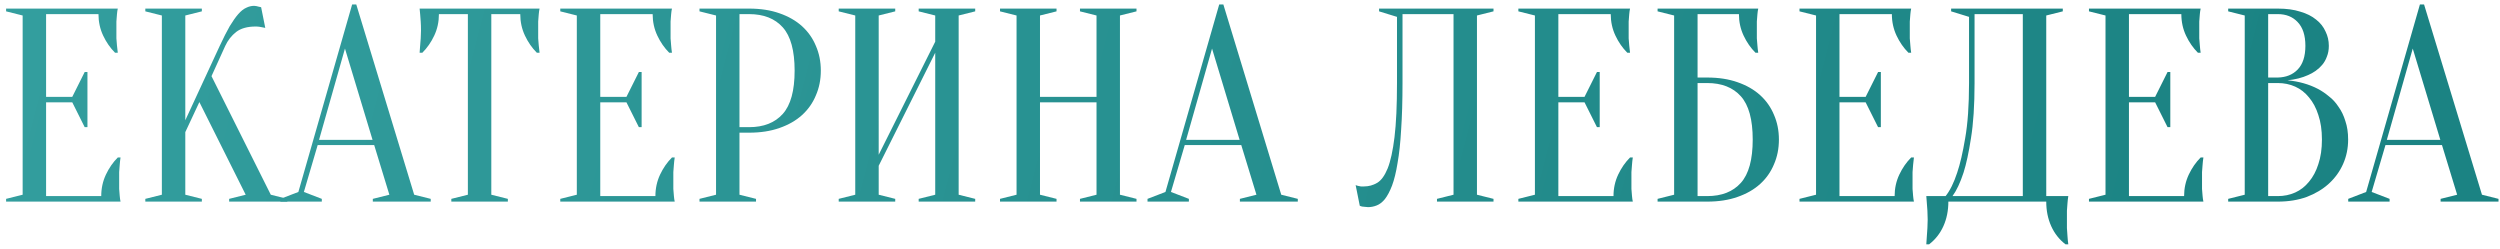 <?xml version="1.0" encoding="UTF-8"?> <svg xmlns="http://www.w3.org/2000/svg" width="372" height="37" viewBox="0 0 372 37" fill="none"><path d="M15.064 29.179C15.064 28.031 15.296 26.964 15.761 25.979C16.226 24.994 16.814 24.146 17.525 23.435H17.936C17.881 23.791 17.84 24.16 17.813 24.543C17.785 24.871 17.758 25.227 17.731 25.61C17.731 25.993 17.731 26.362 17.731 26.718C17.731 27.237 17.731 27.702 17.731 28.113C17.758 28.496 17.785 28.837 17.813 29.138C17.84 29.467 17.881 29.754 17.936 30H0.908V29.59L3.37 28.974V2.305L0.908 1.689V1.279H17.525C17.471 1.525 17.43 1.812 17.402 2.141C17.375 2.441 17.348 2.797 17.32 3.207C17.32 3.59 17.32 4.042 17.32 4.561C17.32 4.944 17.32 5.327 17.32 5.71C17.348 6.066 17.375 6.408 17.402 6.736C17.43 7.119 17.471 7.488 17.525 7.844H17.115C16.404 7.133 15.816 6.285 15.351 5.3C14.886 4.315 14.653 3.248 14.653 2.1H6.858V14.409H10.755L12.602 10.716H13.012V18.922H12.602L10.755 15.229H6.858V29.179H15.064Z" fill="url(#paint0_linear_256_9)"></path><path d="M27.573 19.66V28.974L30.035 29.59V30H21.624V29.59L24.085 28.974V2.305L21.624 1.689V1.279H30.035V1.689L27.573 2.305V17.896L32.702 6.818C33.249 5.642 33.741 4.671 34.179 3.905C34.644 3.139 35.068 2.537 35.451 2.1C35.861 1.635 36.258 1.32 36.641 1.156C37.024 0.964 37.42 0.869 37.831 0.869C37.94 0.869 38.049 0.882 38.159 0.91C38.268 0.937 38.378 0.964 38.487 0.992C38.596 1.019 38.72 1.046 38.856 1.074L39.472 4.151C39.335 4.124 39.198 4.096 39.062 4.069C38.925 4.042 38.774 4.014 38.61 3.987C38.446 3.96 38.255 3.946 38.036 3.946C36.805 3.946 35.834 4.219 35.123 4.766C34.439 5.314 33.905 5.997 33.522 6.818L31.471 11.331L40.292 28.974L42.754 29.59V30H34.097V29.59L36.559 28.974L29.666 15.188L27.573 19.66Z" fill="url(#paint1_linear_256_9)"></path><path d="M47.474 20.809H55.434L51.331 7.228L47.474 20.809ZM55.68 21.589H47.269L45.218 28.564L47.885 29.59V30H41.73V29.59L44.397 28.564L52.398 0.663H53.013L61.63 28.974L64.091 29.59V30H55.475V29.59L57.937 28.974L55.68 21.589Z" fill="url(#paint2_linear_256_9)"></path><path d="M73.107 28.974L75.569 29.59V30H67.157V29.59L69.619 28.974V2.1H65.311C65.311 3.248 65.079 4.315 64.614 5.3C64.149 6.285 63.561 7.133 62.849 7.844H62.439C62.466 7.488 62.494 7.119 62.521 6.736C62.548 6.408 62.576 6.066 62.603 5.71C62.63 5.327 62.644 4.944 62.644 4.561C62.644 4.042 62.63 3.59 62.603 3.207C62.576 2.797 62.548 2.441 62.521 2.141C62.494 1.812 62.466 1.525 62.439 1.279H80.287C80.233 1.525 80.192 1.812 80.164 2.141C80.137 2.441 80.109 2.797 80.082 3.207C80.082 3.59 80.082 4.042 80.082 4.561C80.082 4.944 80.082 5.327 80.082 5.71C80.109 6.066 80.137 6.408 80.164 6.736C80.192 7.119 80.233 7.488 80.287 7.844H79.877C79.166 7.133 78.578 6.285 78.113 5.3C77.648 4.315 77.415 3.248 77.415 2.1H73.107V28.974Z" fill="url(#paint3_linear_256_9)"></path><path d="M97.525 29.179C97.525 28.031 97.757 26.964 98.222 25.979C98.687 24.994 99.275 24.146 99.987 23.435H100.397C100.342 23.791 100.301 24.16 100.274 24.543C100.246 24.871 100.219 25.227 100.192 25.61C100.192 25.993 100.192 26.362 100.192 26.718C100.192 27.237 100.192 27.702 100.192 28.113C100.219 28.496 100.246 28.837 100.274 29.138C100.301 29.467 100.342 29.754 100.397 30H83.369V29.59L85.831 28.974V2.305L83.369 1.689V1.279H99.987C99.932 1.525 99.891 1.812 99.863 2.141C99.836 2.441 99.809 2.797 99.781 3.207C99.781 3.59 99.781 4.042 99.781 4.561C99.781 4.944 99.781 5.327 99.781 5.71C99.809 6.066 99.836 6.408 99.863 6.736C99.891 7.119 99.932 7.488 99.987 7.844H99.576C98.865 7.133 98.277 6.285 97.812 5.3C97.347 4.315 97.114 3.248 97.114 2.1H89.319V14.409H93.216L95.063 10.716H95.473V18.922H95.063L93.216 15.229H89.319V29.179H97.525Z" fill="url(#paint4_linear_256_9)"></path><path d="M110.034 19.742V28.974L112.496 29.59V30H104.085V29.59L106.547 28.974V2.305L104.085 1.689V1.279H111.47C113.166 1.279 114.671 1.511 115.983 1.976C117.324 2.441 118.445 3.084 119.348 3.905C120.251 4.725 120.934 5.696 121.399 6.818C121.892 7.939 122.138 9.17 122.138 10.511C122.138 11.851 121.892 13.082 121.399 14.203C120.934 15.325 120.251 16.296 119.348 17.117C118.445 17.937 117.324 18.58 115.983 19.045C114.671 19.51 113.166 19.742 111.47 19.742H110.034ZM110.034 18.922H111.47C113.631 18.922 115.3 18.265 116.476 16.952C117.652 15.639 118.24 13.492 118.24 10.511C118.24 7.529 117.652 5.382 116.476 4.069C115.3 2.756 113.631 2.1 111.47 2.1H110.034V18.922Z" fill="url(#paint5_linear_256_9)"></path><path d="M130.75 24.666V28.974L133.211 29.59V30H124.8V29.59L127.262 28.974V2.305L124.8 1.689V1.279H133.211V1.689L130.75 2.305V23.025L139.161 6.203V2.305L136.699 1.689V1.279H145.11V1.689L142.648 2.305V28.974L145.11 29.59V30H136.699V29.59L139.161 28.974V7.844L130.75 24.666Z" fill="url(#paint6_linear_256_9)"></path><path d="M154.751 15.229V28.974L157.212 29.59V30H148.801V29.59L151.263 28.974V2.305L148.801 1.689V1.279H157.212V1.689L154.751 2.305V14.409H163.162V2.305L160.7 1.689V1.279H169.111V1.689L166.649 2.305V28.974L169.111 29.59V30H160.7V29.59L163.162 28.974V15.229H154.751Z" fill="url(#paint7_linear_256_9)"></path><path d="M176.495 20.809H184.455L180.352 7.228L176.495 20.809ZM184.701 21.589H176.29L174.238 28.564L176.905 29.59V30H170.751V29.59L173.418 28.564L181.419 0.663H182.034L190.65 28.974L193.112 29.59V30H184.496V29.59L186.958 28.974L184.701 21.589Z" fill="url(#paint8_linear_256_9)"></path><path d="M208.694 12.357C208.694 15.01 208.626 17.322 208.489 19.291C208.38 21.233 208.202 22.888 207.956 24.256C207.737 25.623 207.463 26.745 207.135 27.62C206.807 28.468 206.451 29.138 206.068 29.631C205.685 30.096 205.275 30.41 204.837 30.575C204.427 30.739 204.003 30.821 203.565 30.821C203.401 30.821 203.251 30.807 203.114 30.78C202.977 30.78 202.84 30.766 202.704 30.739C202.567 30.711 202.444 30.67 202.334 30.616L201.719 27.538C201.828 27.593 201.951 27.634 202.088 27.661C202.225 27.689 202.362 27.716 202.499 27.743C202.635 27.743 202.786 27.743 202.95 27.743C203.661 27.743 204.318 27.566 204.919 27.21C205.521 26.854 206.041 26.143 206.478 25.076C206.916 23.982 207.258 22.423 207.504 20.399C207.75 18.375 207.873 15.694 207.873 12.357V2.51L205.207 1.689V1.279H222.234V1.689L219.772 2.305V28.974L222.234 29.59V30H213.823V29.59L216.285 28.974V2.1H208.694V12.357Z" fill="url(#paint9_linear_256_9)"></path><path d="M240.089 29.179C240.089 28.031 240.321 26.964 240.786 25.979C241.251 24.994 241.839 24.146 242.55 23.435H242.961C242.906 23.791 242.865 24.16 242.838 24.543C242.81 24.871 242.783 25.227 242.756 25.61C242.756 25.993 242.756 26.362 242.756 26.718C242.756 27.237 242.756 27.702 242.756 28.113C242.783 28.496 242.81 28.837 242.838 29.138C242.865 29.467 242.906 29.754 242.961 30H225.933V29.59L228.395 28.974V2.305L225.933 1.689V1.279H242.55C242.496 1.525 242.455 1.812 242.427 2.141C242.4 2.441 242.373 2.797 242.345 3.207C242.345 3.59 242.345 4.042 242.345 4.561C242.345 4.944 242.345 5.327 242.345 5.71C242.373 6.066 242.4 6.408 242.427 6.736C242.455 7.119 242.496 7.488 242.55 7.844H242.14C241.429 7.133 240.841 6.285 240.376 5.3C239.911 4.315 239.678 3.248 239.678 2.1H231.883V14.409H235.78L237.627 10.716H238.037V18.922H237.627L235.78 15.229H231.883V29.179H240.089Z" fill="url(#paint10_linear_256_9)"></path><path d="M252.598 11.537H254.034C255.73 11.537 257.234 11.769 258.547 12.234C259.888 12.699 261.009 13.342 261.912 14.162C262.814 14.983 263.498 15.954 263.963 17.076C264.456 18.197 264.702 19.428 264.702 20.768C264.702 22.109 264.456 23.34 263.963 24.461C263.498 25.582 262.814 26.553 261.912 27.374C261.009 28.195 259.888 28.837 258.547 29.302C257.234 29.767 255.73 30 254.034 30H246.649V29.59L249.11 28.974V2.305L246.649 1.689V1.279H261.625C261.57 1.525 261.529 1.812 261.502 2.141C261.474 2.441 261.447 2.797 261.419 3.207C261.419 3.59 261.419 4.042 261.419 4.561C261.419 4.944 261.419 5.327 261.419 5.71C261.447 6.066 261.474 6.408 261.502 6.736C261.529 7.119 261.57 7.488 261.625 7.844H261.214C260.503 7.133 259.915 6.285 259.45 5.3C258.985 4.315 258.753 3.248 258.753 2.1H252.598V11.537ZM252.598 29.179H254.034C256.195 29.179 257.864 28.523 259.04 27.21C260.216 25.897 260.804 23.75 260.804 20.768C260.804 17.787 260.216 15.639 259.04 14.326C257.864 13.014 256.195 12.357 254.034 12.357H252.598V29.179Z" fill="url(#paint11_linear_256_9)"></path><path d="M281.92 29.179C281.92 28.031 282.153 26.964 282.618 25.979C283.083 24.994 283.671 24.146 284.382 23.435H284.792C284.738 23.791 284.697 24.16 284.669 24.543C284.642 24.871 284.614 25.227 284.587 25.61C284.587 25.993 284.587 26.362 284.587 26.718C284.587 27.237 284.587 27.702 284.587 28.113C284.614 28.496 284.642 28.837 284.669 29.138C284.697 29.467 284.738 29.754 284.792 30H267.765V29.59L270.227 28.974V2.305L267.765 1.689V1.279H284.382C284.327 1.525 284.286 1.812 284.259 2.141C284.232 2.441 284.204 2.797 284.177 3.207C284.177 3.59 284.177 4.042 284.177 4.561C284.177 4.944 284.177 5.327 284.177 5.71C284.204 6.066 284.232 6.408 284.259 6.736C284.286 7.119 284.327 7.488 284.382 7.844H283.972C283.26 7.133 282.672 6.285 282.207 5.3C281.742 4.315 281.51 3.248 281.51 2.1H273.714V14.409H277.612L279.458 10.716H279.869V18.922H279.458L277.612 15.229H273.714V29.179H281.92Z" fill="url(#paint12_linear_256_9)"></path><path d="M289.916 30C289.916 31.34 289.67 32.558 289.178 33.652C288.685 34.746 287.974 35.648 287.044 36.36H286.634C286.661 35.977 286.688 35.566 286.716 35.129C286.743 34.773 286.771 34.377 286.798 33.939C286.825 33.501 286.839 33.077 286.839 32.667C286.839 32.202 286.825 31.764 286.798 31.354C286.771 30.944 286.743 30.575 286.716 30.246C286.688 29.863 286.661 29.508 286.634 29.179H289.506C290.162 28.359 290.737 27.196 291.229 25.692C291.667 24.406 292.063 22.697 292.419 20.563C292.802 18.402 292.993 15.667 292.993 12.357V2.51L290.327 1.689V1.279H306.944V1.689L304.482 2.305V29.179H307.764C307.71 29.508 307.669 29.863 307.641 30.246C307.614 30.575 307.587 30.944 307.559 31.354C307.559 31.764 307.559 32.202 307.559 32.667C307.559 33.077 307.559 33.501 307.559 33.939C307.587 34.377 307.614 34.773 307.641 35.129C307.669 35.566 307.71 35.977 307.764 36.36H307.354C306.424 35.648 305.713 34.746 305.22 33.652C304.728 32.558 304.482 31.34 304.482 30H289.916ZM293.814 12.357C293.814 15.667 293.636 18.402 293.281 20.563C292.952 22.697 292.583 24.406 292.173 25.692C291.68 27.196 291.133 28.359 290.532 29.179H300.994V2.1H293.814V12.357Z" fill="url(#paint13_linear_256_9)"></path><path d="M324.994 29.179C324.994 28.031 325.226 26.964 325.691 25.979C326.156 24.994 326.744 24.146 327.456 23.435H327.866C327.811 23.791 327.77 24.16 327.743 24.543C327.716 24.871 327.688 25.227 327.661 25.61C327.661 25.993 327.661 26.362 327.661 26.718C327.661 27.237 327.661 27.702 327.661 28.113C327.688 28.496 327.716 28.837 327.743 29.138C327.77 29.467 327.811 29.754 327.866 30H310.838V29.59L313.3 28.974V2.305L310.838 1.689V1.279H327.456C327.401 1.525 327.36 1.812 327.333 2.141C327.305 2.441 327.278 2.797 327.25 3.207C327.25 3.59 327.25 4.042 327.25 4.561C327.25 4.944 327.25 5.327 327.25 5.71C327.278 6.066 327.305 6.408 327.333 6.736C327.36 7.119 327.401 7.488 327.456 7.844H327.045C326.334 7.133 325.746 6.285 325.281 5.3C324.816 4.315 324.584 3.248 324.584 2.1H316.788V14.409H320.686L322.532 10.716H322.942V18.922H322.532L320.686 15.229H316.788V29.179H324.994Z" fill="url(#paint14_linear_256_9)"></path><path d="M331.554 30V29.59L334.016 28.974V2.305L331.554 1.689V1.279H338.939C340.225 1.279 341.333 1.429 342.263 1.73C343.22 2.004 344.013 2.4 344.643 2.92C345.272 3.412 345.737 4.001 346.038 4.684C346.366 5.341 346.53 6.052 346.53 6.818C346.53 7.42 346.434 7.953 346.243 8.418C346.079 8.883 345.846 9.293 345.545 9.649C345.272 9.977 344.943 10.278 344.56 10.552C344.205 10.798 343.836 11.003 343.453 11.167C342.55 11.578 341.524 11.837 340.375 11.947C342.071 12.111 343.576 12.535 344.889 13.219C345.463 13.52 346.01 13.889 346.53 14.326C347.077 14.737 347.556 15.257 347.966 15.886C348.404 16.487 348.746 17.199 348.992 18.019C349.265 18.812 349.402 19.729 349.402 20.768C349.402 22.054 349.156 23.257 348.663 24.379C348.171 25.5 347.46 26.485 346.53 27.333C345.627 28.154 344.533 28.81 343.247 29.302C341.962 29.767 340.526 30 338.939 30H331.554ZM337.503 12.357V29.179H338.939C339.869 29.179 340.731 29.002 341.524 28.646C342.317 28.291 343.001 27.757 343.576 27.046C344.177 26.335 344.643 25.459 344.971 24.42C345.326 23.381 345.504 22.163 345.504 20.768C345.504 19.373 345.326 18.156 344.971 17.117C344.643 16.077 344.177 15.202 343.576 14.491C343.001 13.779 342.317 13.246 341.524 12.89C340.731 12.535 339.869 12.357 338.939 12.357H337.503ZM337.503 11.537H338.939C340.17 11.509 341.155 11.113 341.893 10.347C342.659 9.553 343.042 8.377 343.042 6.818C343.042 5.259 342.659 4.083 341.893 3.289C341.155 2.496 340.17 2.1 338.939 2.1H337.503V11.537Z" fill="url(#paint15_linear_256_9)"></path><path d="M355.161 20.809H363.121L359.017 7.228L355.161 20.809ZM363.367 21.589H354.956L352.904 28.564L355.571 29.59V30H349.416V29.59L352.083 28.564L360.084 0.663H360.7L369.316 28.974L371.778 29.59V30H363.162V29.59L365.623 28.974L363.367 21.589Z" fill="url(#paint16_linear_256_9)"></path><defs><linearGradient id="paint0_linear_256_9" x1="-1" y1="16.5" x2="317.367" y2="99.002" gradientUnits="userSpaceOnUse"><stop stop-color="#339E9E"></stop><stop offset="1" stop-color="#1B8383"></stop></linearGradient><linearGradient id="paint1_linear_256_9" x1="-1" y1="16.5" x2="317.367" y2="99.002" gradientUnits="userSpaceOnUse"><stop stop-color="#339E9E"></stop><stop offset="1" stop-color="#1B8383"></stop></linearGradient><linearGradient id="paint2_linear_256_9" x1="-1" y1="16.5" x2="317.367" y2="99.002" gradientUnits="userSpaceOnUse"><stop stop-color="#339E9E"></stop><stop offset="1" stop-color="#1B8383"></stop></linearGradient><linearGradient id="paint3_linear_256_9" x1="-1" y1="16.5" x2="317.367" y2="99.002" gradientUnits="userSpaceOnUse"><stop stop-color="#339E9E"></stop><stop offset="1" stop-color="#1B8383"></stop></linearGradient><linearGradient id="paint4_linear_256_9" x1="-1" y1="16.5" x2="317.367" y2="99.002" gradientUnits="userSpaceOnUse"><stop stop-color="#339E9E"></stop><stop offset="1" stop-color="#1B8383"></stop></linearGradient><linearGradient id="paint5_linear_256_9" x1="-1" y1="16.5" x2="317.367" y2="99.002" gradientUnits="userSpaceOnUse"><stop stop-color="#339E9E"></stop><stop offset="1" stop-color="#1B8383"></stop></linearGradient><linearGradient id="paint6_linear_256_9" x1="-1" y1="16.5" x2="317.367" y2="99.002" gradientUnits="userSpaceOnUse"><stop stop-color="#339E9E"></stop><stop offset="1" stop-color="#1B8383"></stop></linearGradient><linearGradient id="paint7_linear_256_9" x1="-1" y1="16.5" x2="317.367" y2="99.002" gradientUnits="userSpaceOnUse"><stop stop-color="#339E9E"></stop><stop offset="1" stop-color="#1B8383"></stop></linearGradient><linearGradient id="paint8_linear_256_9" x1="-1" y1="16.5" x2="317.367" y2="99.002" gradientUnits="userSpaceOnUse"><stop stop-color="#339E9E"></stop><stop offset="1" stop-color="#1B8383"></stop></linearGradient><linearGradient id="paint9_linear_256_9" x1="-1" y1="16.5" x2="317.367" y2="99.002" gradientUnits="userSpaceOnUse"><stop stop-color="#339E9E"></stop><stop offset="1" stop-color="#1B8383"></stop></linearGradient><linearGradient id="paint10_linear_256_9" x1="-1" y1="16.5" x2="317.367" y2="99.002" gradientUnits="userSpaceOnUse"><stop stop-color="#339E9E"></stop><stop offset="1" stop-color="#1B8383"></stop></linearGradient><linearGradient id="paint11_linear_256_9" x1="-1" y1="16.5" x2="317.367" y2="99.002" gradientUnits="userSpaceOnUse"><stop stop-color="#339E9E"></stop><stop offset="1" stop-color="#1B8383"></stop></linearGradient><linearGradient id="paint12_linear_256_9" x1="-1" y1="16.5" x2="317.367" y2="99.002" gradientUnits="userSpaceOnUse"><stop stop-color="#339E9E"></stop><stop offset="1" stop-color="#1B8383"></stop></linearGradient><linearGradient id="paint13_linear_256_9" x1="-1" y1="16.5" x2="317.367" y2="99.002" gradientUnits="userSpaceOnUse"><stop stop-color="#339E9E"></stop><stop offset="1" stop-color="#1B8383"></stop></linearGradient><linearGradient id="paint14_linear_256_9" x1="-1" y1="16.5" x2="317.367" y2="99.002" gradientUnits="userSpaceOnUse"><stop stop-color="#339E9E"></stop><stop offset="1" stop-color="#1B8383"></stop></linearGradient><linearGradient id="paint15_linear_256_9" x1="-1" y1="16.5" x2="317.367" y2="99.002" gradientUnits="userSpaceOnUse"><stop stop-color="#339E9E"></stop><stop offset="1" stop-color="#1B8383"></stop></linearGradient><linearGradient id="paint16_linear_256_9" x1="-1" y1="16.5" x2="317.367" y2="99.002" gradientUnits="userSpaceOnUse"><stop stop-color="#339E9E"></stop><stop offset="1" stop-color="#1B8383"></stop></linearGradient></defs></svg> 